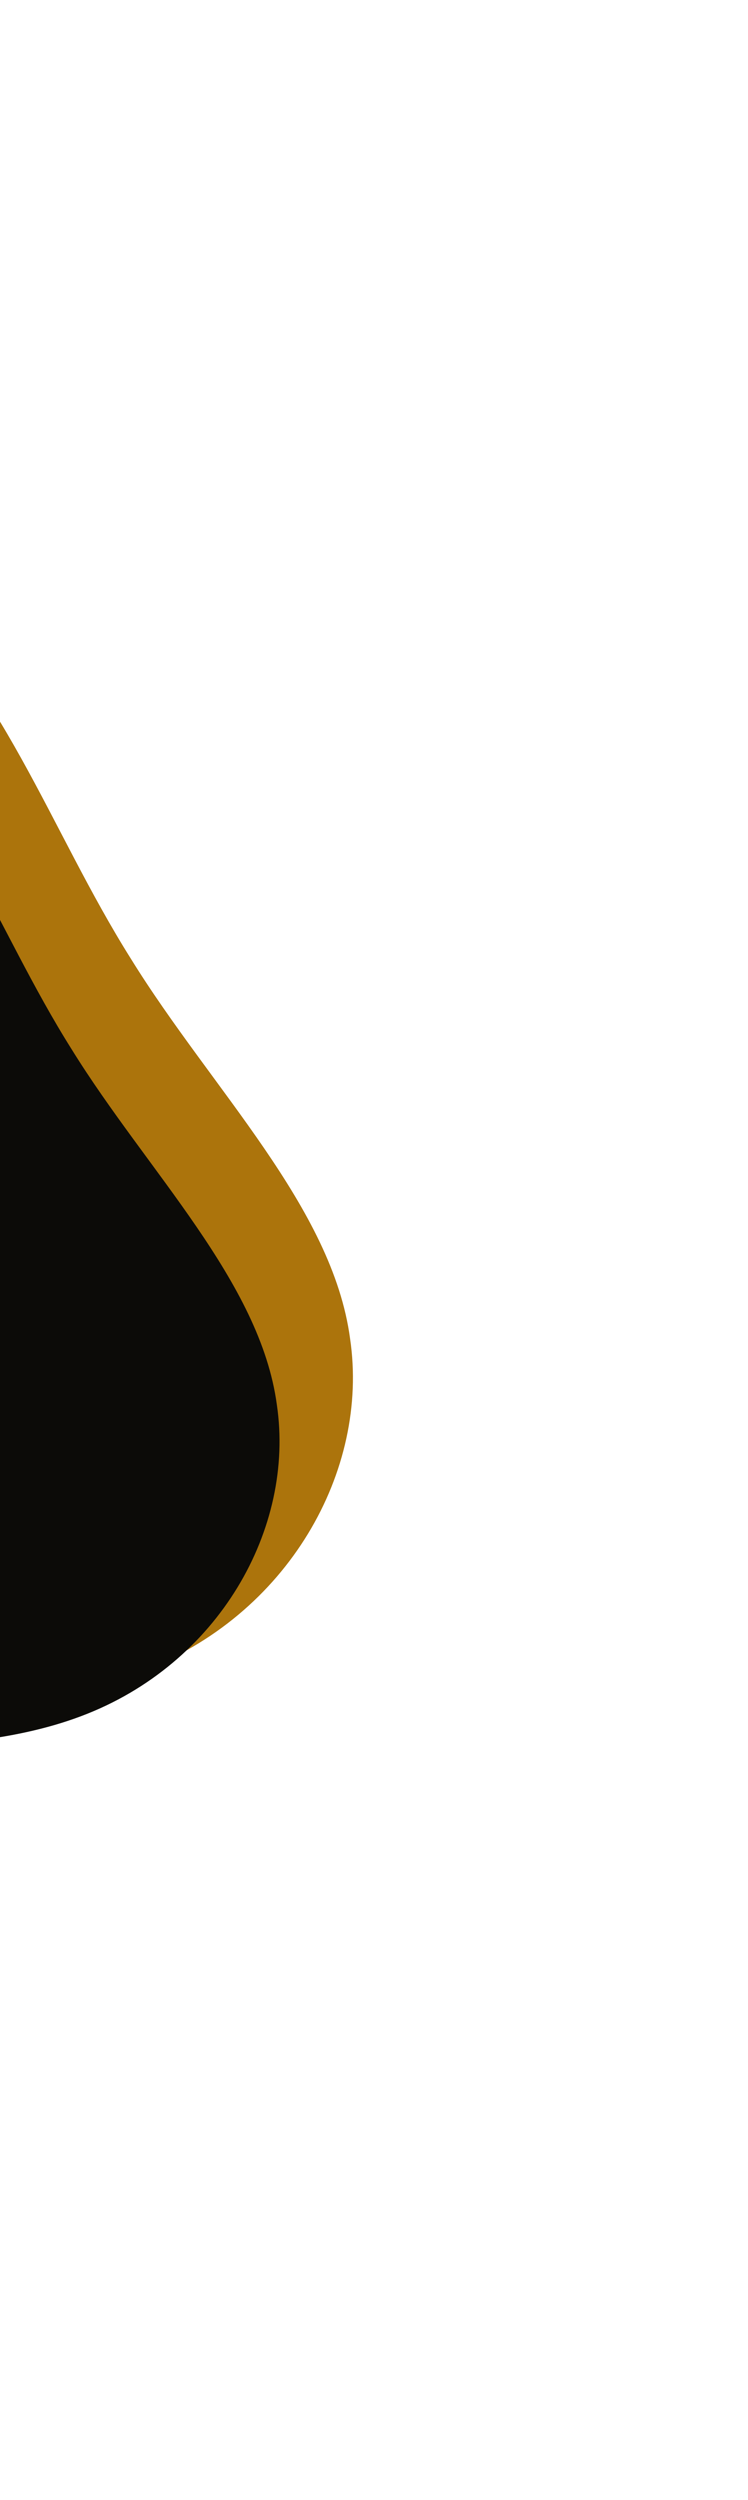<svg width="180" height="601" viewBox="0 0 180 601" fill="none" xmlns="http://www.w3.org/2000/svg">
<path d="M-142.686 102.549C-110.369 87.37 -59.797 108.724 -29.326 136.688C1.144 164.652 11.735 199.068 31.501 230.482C51.046 262.052 80.003 290.14 84.248 321.827C88.923 353.523 69.33 388.506 33.861 401.838C-1.831 415.325 -53.191 407.326 -100.437 408.934C-147.698 410.864 -190.637 422.566 -233.069 417.36C-275.5 412.154 -317.853 390.029 -326.331 361.625C-334.796 332.899 -309.371 297.573 -283.333 273.058C-257.294 248.542 -230.641 234.839 -210.284 202.13C-189.496 169.432 -175.003 117.729 -142.686 102.549Z" fill="#AC740C"/>
<path d="M-145.865 132.413C-115.632 118.218 -68.295 138.219 -39.765 164.399C-11.235 190.578 -1.305 222.79 17.211 252.194C35.519 281.745 62.633 308.04 66.623 337.695C71.016 367.36 52.702 400.091 19.518 412.556C-13.873 425.166 -61.939 417.664 -106.151 419.153C-150.375 420.944 -190.551 431.881 -230.26 426.995C-269.969 422.109 -309.615 401.391 -317.566 374.806C-325.503 347.921 -301.732 314.869 -277.38 291.936C-253.028 269.002 -228.094 256.186 -209.063 225.583C-189.63 194.989 -176.098 146.608 -145.865 132.413Z" fill="#0C0B08"/>
</svg>
